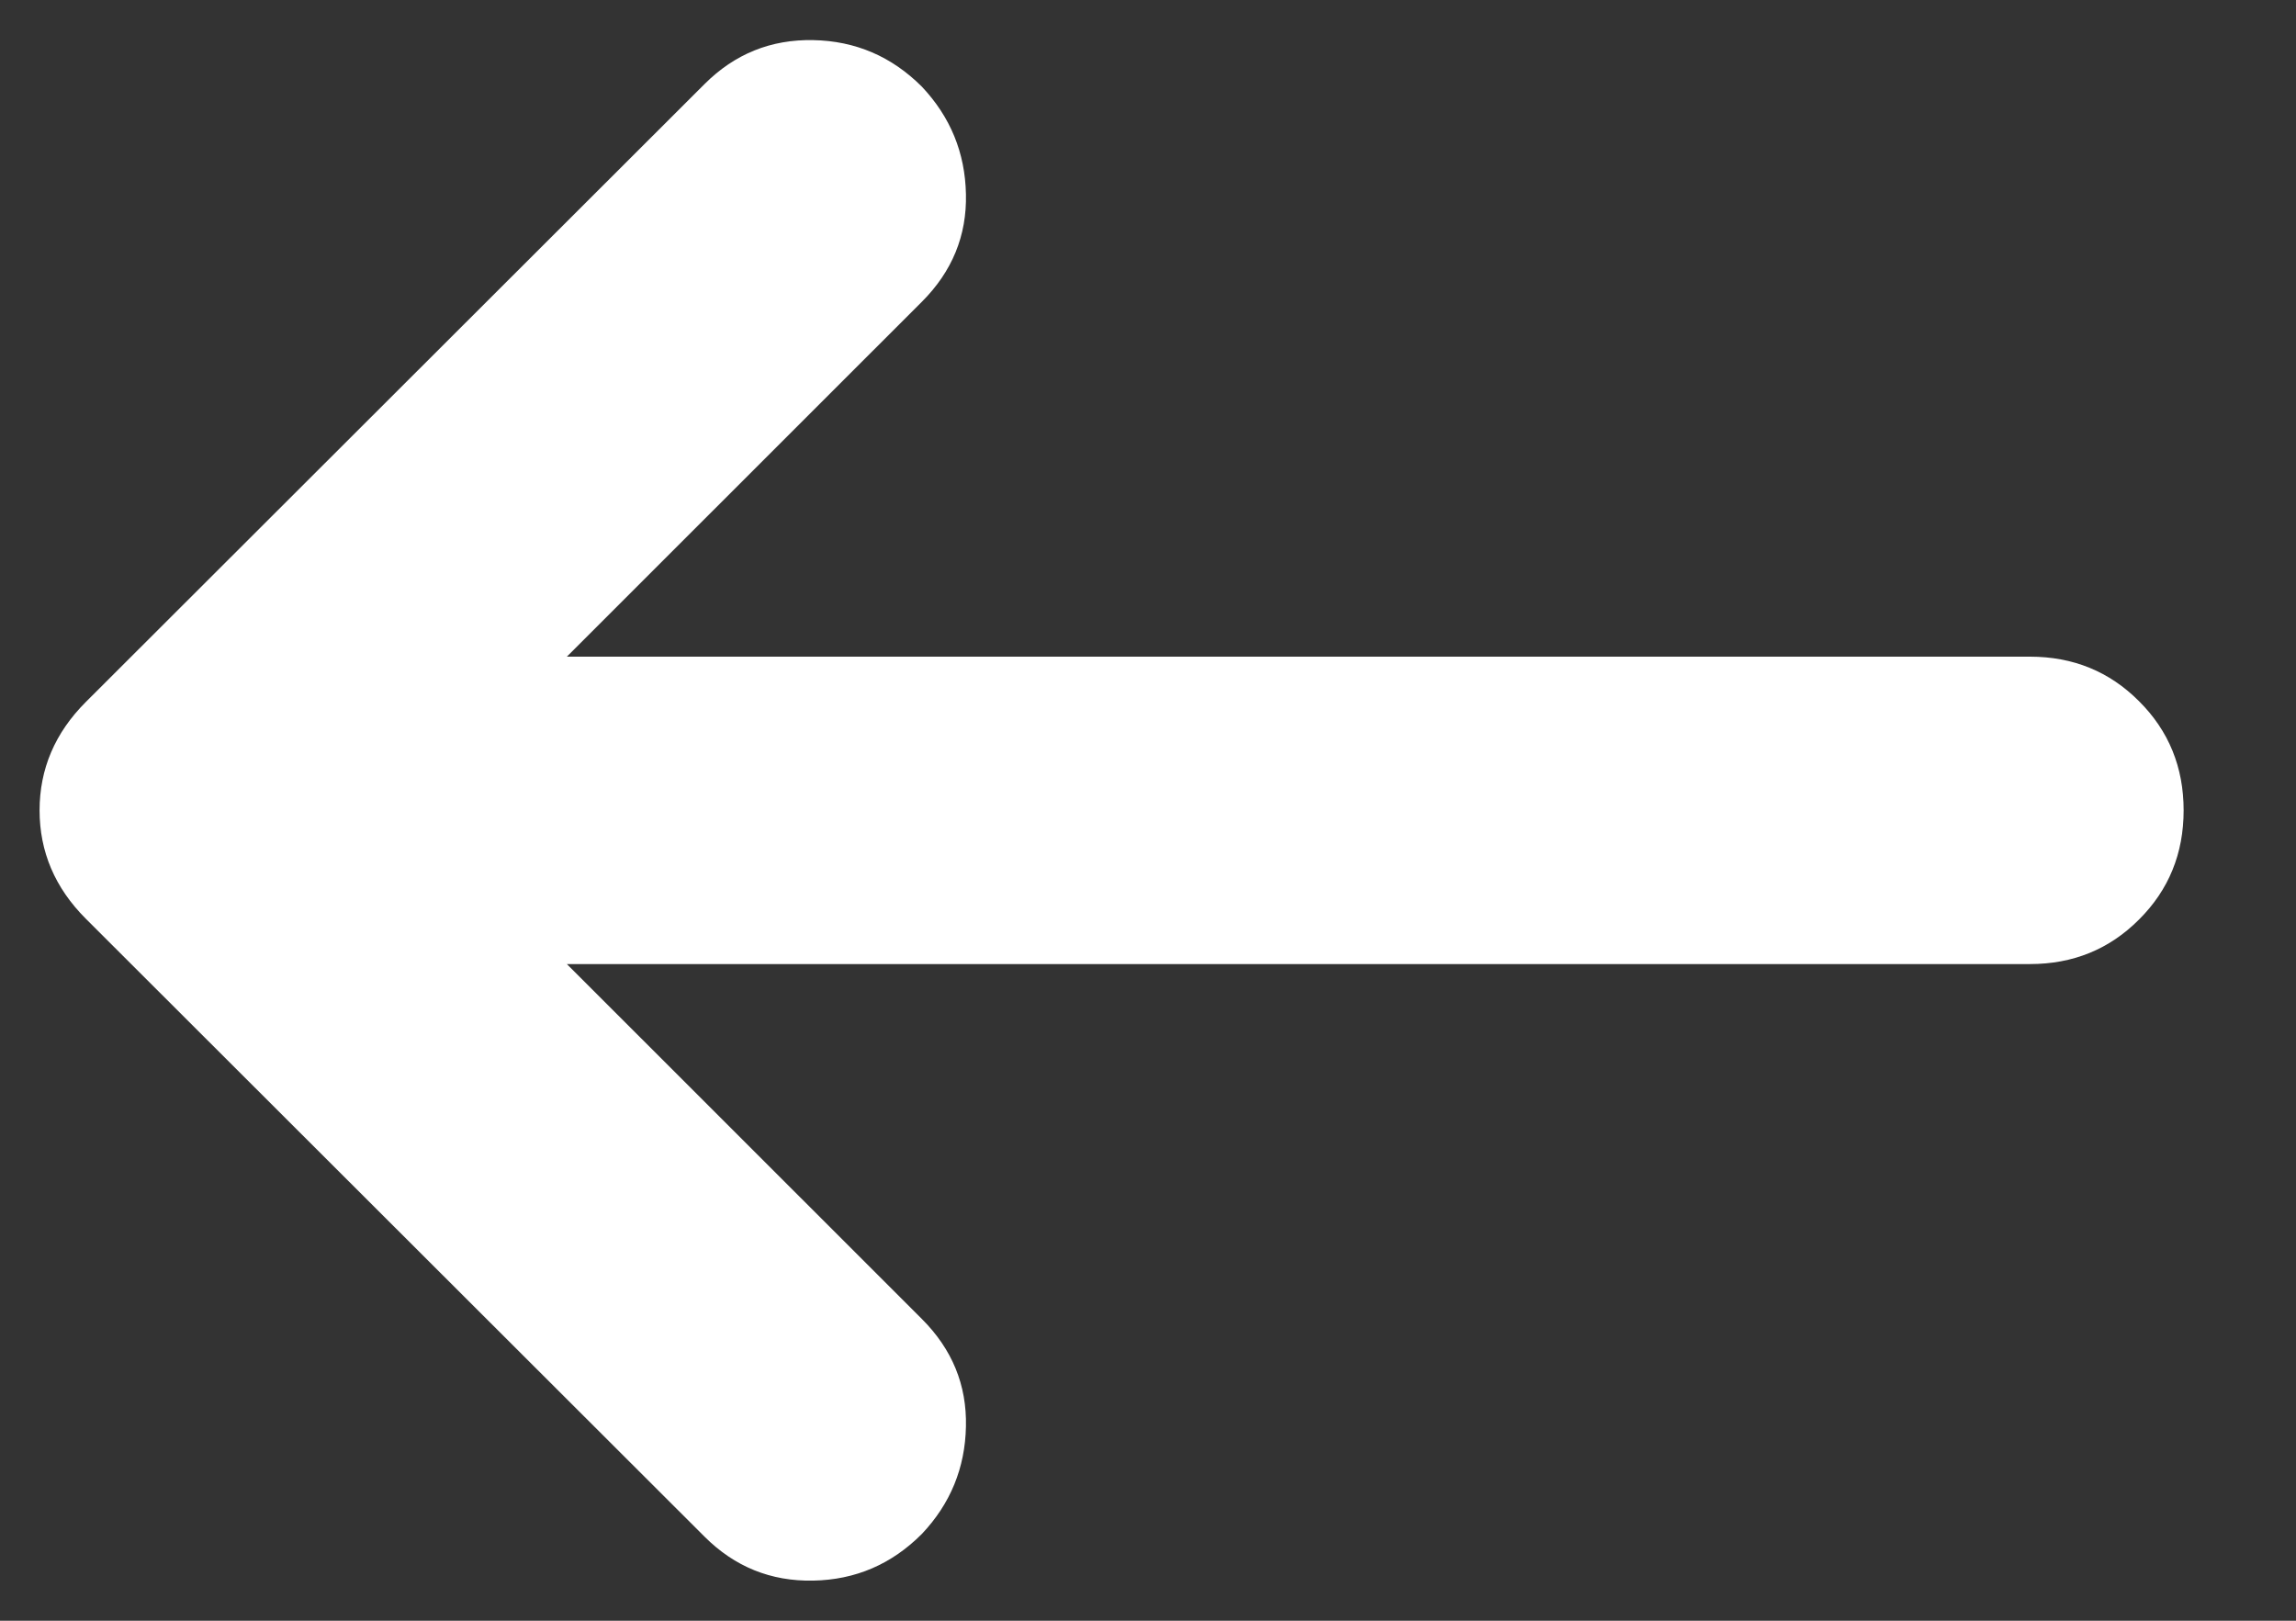<svg width="17" height="12" viewBox="0 0 17 12" fill="none" xmlns="http://www.w3.org/2000/svg">
<rect x="0" y="0" width="17" height="12" fill="#333333" stroke="none"/>
<path d="M4.197 7.138L6.826 9.766C7.05 9.99 7.159 10.255 7.152 10.562C7.146 10.868 7.037 11.134 6.826 11.357C6.602 11.582 6.334 11.697 6.021 11.703C5.708 11.709 5.44 11.601 5.216 11.377L0.635 6.802C0.407 6.574 0.293 6.306 0.293 6C0.293 5.694 0.407 5.426 0.635 5.198L5.216 0.623C5.44 0.399 5.708 0.291 6.021 0.297C6.334 0.303 6.602 0.418 6.826 0.642C7.037 0.866 7.146 1.131 7.152 1.438C7.159 1.744 7.05 2.01 6.826 2.234L4.197 4.862H15.03C15.35 4.862 15.619 4.972 15.838 5.192C16.058 5.411 16.168 5.681 16.168 6C16.168 6.319 16.058 6.589 15.838 6.808C15.619 7.028 15.35 7.138 15.03 7.138H4.197Z" fill="white"/>
</svg>
